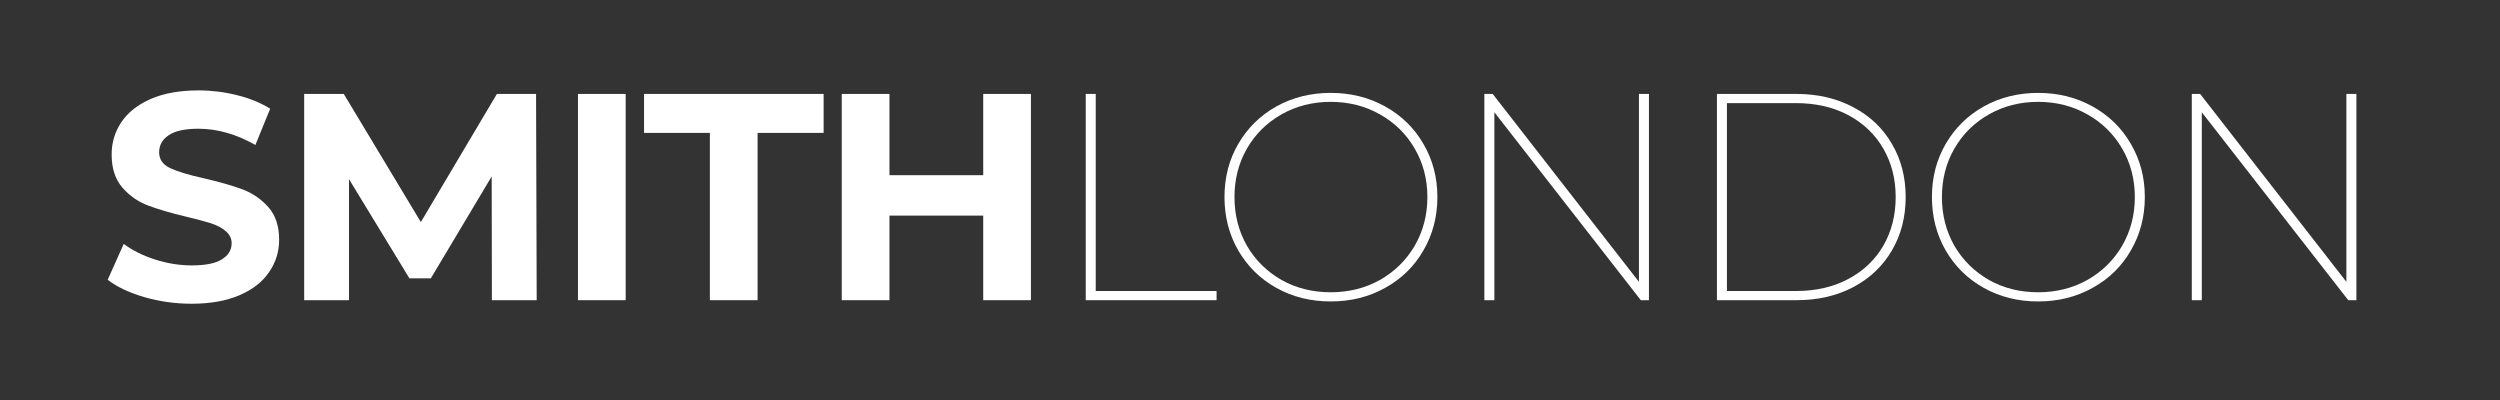 <svg version="1.2" preserveAspectRatio="xMidYMid meet" height="40" viewBox="0 0 187.5 30" zoomAndPan="magnify" width="250" xmlns:xlink="http://www.w3.org/1999/xlink" xmlns="http://www.w3.org/2000/svg"><rect x="0" y="0" width="187.5" height="30" fill="#333333" stroke="none"/><defs></defs><g id="9764b4d227"><g style="fill:#ffffff;fill-opacity:1;"><g transform="translate(7.451, 22.514)"><path d="M 6.922 0.266 C 5.691 0.266 4.504 0.098 3.359 -0.234 C 2.223 -0.566 1.312 -1 0.625 -1.531 L 1.828 -4.219 C 2.492 -3.727 3.281 -3.336 4.188 -3.047 C 5.102 -2.754 6.02 -2.609 6.938 -2.609 C 7.957 -2.609 8.707 -2.758 9.188 -3.062 C 9.676 -3.363 9.922 -3.766 9.922 -4.266 C 9.922 -4.629 9.773 -4.93 9.484 -5.172 C 9.203 -5.422 8.832 -5.617 8.375 -5.766 C 7.926 -5.91 7.32 -6.07 6.562 -6.25 C 5.383 -6.531 4.422 -6.812 3.672 -7.094 C 2.922 -7.375 2.273 -7.82 1.734 -8.438 C 1.191 -9.062 0.922 -9.891 0.922 -10.922 C 0.922 -11.816 1.164 -12.629 1.656 -13.359 C 2.145 -14.086 2.879 -14.664 3.859 -15.094 C 4.836 -15.52 6.035 -15.734 7.453 -15.734 C 8.43 -15.734 9.391 -15.613 10.328 -15.375 C 11.273 -15.145 12.102 -14.805 12.812 -14.359 L 11.703 -11.641 C 10.273 -12.453 8.848 -12.859 7.422 -12.859 C 6.422 -12.859 5.68 -12.695 5.203 -12.375 C 4.723 -12.051 4.484 -11.625 4.484 -11.094 C 4.484 -10.562 4.758 -10.164 5.312 -9.906 C 5.863 -9.645 6.707 -9.391 7.844 -9.141 C 9.02 -8.867 9.984 -8.594 10.734 -8.312 C 11.484 -8.031 12.129 -7.586 12.672 -6.984 C 13.211 -6.379 13.484 -5.562 13.484 -4.531 C 13.484 -3.645 13.234 -2.836 12.734 -2.109 C 12.242 -1.379 11.504 -0.801 10.516 -0.375 C 9.523 0.051 8.328 0.266 6.922 0.266 Z M 6.922 0.266" style="stroke:none"></path></g></g><g style="fill:#ffffff;fill-opacity:1;"><g transform="translate(20.986, 22.514)"><path d="M 15.906 0 L 15.891 -9.281 L 11.328 -1.641 L 9.719 -1.641 L 5.188 -9.078 L 5.188 0 L 1.828 0 L 1.828 -15.469 L 4.797 -15.469 L 10.578 -5.859 L 16.281 -15.469 L 19.219 -15.469 L 19.266 0 Z M 15.906 0" style="stroke:none"></path></g></g><g style="fill:#ffffff;fill-opacity:1;"><g transform="translate(41.52, 22.514)"><path d="M 1.828 -15.469 L 5.406 -15.469 L 5.406 0 L 1.828 0 Z M 1.828 -15.469" style="stroke:none"></path></g></g><g style="fill:#ffffff;fill-opacity:1;"><g transform="translate(48.21, 22.514)"><path d="M 5.031 -12.547 L 0.094 -12.547 L 0.094 -15.469 L 13.562 -15.469 L 13.562 -12.547 L 8.609 -12.547 L 8.609 0 L 5.031 0 Z M 5.031 -12.547" style="stroke:none"></path></g></g><g style="fill:#ffffff;fill-opacity:1;"><g transform="translate(61.304, 22.514)"><path d="M 16.016 -15.469 L 16.016 0 L 12.438 0 L 12.438 -6.344 L 5.406 -6.344 L 5.406 0 L 1.828 0 L 1.828 -15.469 L 5.406 -15.469 L 5.406 -9.375 L 12.438 -9.375 L 12.438 -15.469 Z M 16.016 -15.469" style="stroke:none"></path></g></g><g style="fill:#ffffff;fill-opacity:1;"><g transform="translate(78.602, 22.514)"><path d="M 2.828 -15.469 L 3.578 -15.469 L 3.578 -0.688 L 12.641 -0.688 L 12.641 0 L 2.828 0 Z M 2.828 -15.469" style="stroke:none"></path></g></g><g style="fill:#ffffff;fill-opacity:1;"><g transform="translate(90.57, 22.514)"><path d="M 9.234 0.094 C 7.734 0.094 6.375 -0.242 5.156 -0.922 C 3.945 -1.598 2.992 -2.535 2.297 -3.734 C 1.609 -4.93 1.266 -6.266 1.266 -7.734 C 1.266 -9.203 1.609 -10.531 2.297 -11.719 C 2.992 -12.914 3.945 -13.852 5.156 -14.531 C 6.375 -15.207 7.734 -15.547 9.234 -15.547 C 10.734 -15.547 12.094 -15.207 13.312 -14.531 C 14.539 -13.852 15.5 -12.914 16.188 -11.719 C 16.883 -10.531 17.234 -9.203 17.234 -7.734 C 17.234 -6.266 16.883 -4.93 16.188 -3.734 C 15.5 -2.535 14.539 -1.598 13.312 -0.922 C 12.094 -0.242 10.734 0.094 9.234 0.094 Z M 9.234 -0.594 C 10.586 -0.594 11.816 -0.898 12.922 -1.516 C 14.023 -2.141 14.895 -2.992 15.531 -4.078 C 16.164 -5.172 16.484 -6.391 16.484 -7.734 C 16.484 -9.078 16.164 -10.289 15.531 -11.375 C 14.895 -12.469 14.023 -13.32 12.922 -13.938 C 11.816 -14.562 10.586 -14.875 9.234 -14.875 C 7.879 -14.875 6.648 -14.562 5.547 -13.938 C 4.453 -13.32 3.586 -12.469 2.953 -11.375 C 2.328 -10.289 2.016 -9.078 2.016 -7.734 C 2.016 -6.391 2.328 -5.172 2.953 -4.078 C 3.586 -2.992 4.453 -2.141 5.547 -1.516 C 6.648 -0.898 7.879 -0.594 9.234 -0.594 Z M 9.234 -0.594" style="stroke:none"></path></g></g><g style="fill:#ffffff;fill-opacity:1;"><g transform="translate(108.499, 22.514)"><path d="M 15.172 -15.469 L 15.172 0 L 14.562 0 L 3.578 -14.094 L 3.578 0 L 2.828 0 L 2.828 -15.469 L 3.453 -15.469 L 14.422 -1.375 L 14.422 -15.469 Z M 15.172 -15.469" style="stroke:none"></path></g></g><g style="fill:#ffffff;fill-opacity:1;"><g transform="translate(125.942, 22.514)"><path d="M 2.828 -15.469 L 8.797 -15.469 C 10.398 -15.469 11.82 -15.133 13.062 -14.469 C 14.312 -13.812 15.273 -12.895 15.953 -11.719 C 16.641 -10.551 16.984 -9.223 16.984 -7.734 C 16.984 -6.242 16.641 -4.91 15.953 -3.734 C 15.273 -2.566 14.312 -1.648 13.062 -0.984 C 11.82 -0.328 10.398 0 8.797 0 L 2.828 0 Z M 8.75 -0.688 C 10.25 -0.688 11.562 -0.988 12.688 -1.594 C 13.82 -2.195 14.695 -3.031 15.312 -4.094 C 15.926 -5.164 16.234 -6.379 16.234 -7.734 C 16.234 -9.086 15.926 -10.297 15.312 -11.359 C 14.695 -12.43 13.82 -13.27 12.688 -13.875 C 11.562 -14.477 10.25 -14.781 8.75 -14.781 L 3.578 -14.781 L 3.578 -0.688 Z M 8.75 -0.688" style="stroke:none"></path></g></g><g style="fill:#ffffff;fill-opacity:1;"><g transform="translate(143.628, 22.514)"><path d="M 9.234 0.094 C 7.734 0.094 6.375 -0.242 5.156 -0.922 C 3.945 -1.598 2.992 -2.535 2.297 -3.734 C 1.609 -4.93 1.266 -6.266 1.266 -7.734 C 1.266 -9.203 1.609 -10.531 2.297 -11.719 C 2.992 -12.914 3.945 -13.852 5.156 -14.531 C 6.375 -15.207 7.734 -15.547 9.234 -15.547 C 10.734 -15.547 12.094 -15.207 13.312 -14.531 C 14.539 -13.852 15.5 -12.914 16.188 -11.719 C 16.883 -10.531 17.234 -9.203 17.234 -7.734 C 17.234 -6.266 16.883 -4.93 16.188 -3.734 C 15.5 -2.535 14.539 -1.598 13.312 -0.922 C 12.094 -0.242 10.734 0.094 9.234 0.094 Z M 9.234 -0.594 C 10.586 -0.594 11.816 -0.898 12.922 -1.516 C 14.023 -2.141 14.895 -2.992 15.531 -4.078 C 16.164 -5.172 16.484 -6.391 16.484 -7.734 C 16.484 -9.078 16.164 -10.289 15.531 -11.375 C 14.895 -12.469 14.023 -13.32 12.922 -13.938 C 11.816 -14.562 10.586 -14.875 9.234 -14.875 C 7.879 -14.875 6.648 -14.562 5.547 -13.938 C 4.453 -13.32 3.586 -12.469 2.953 -11.375 C 2.328 -10.289 2.016 -9.078 2.016 -7.734 C 2.016 -6.391 2.328 -5.172 2.953 -4.078 C 3.586 -2.992 4.453 -2.141 5.547 -1.516 C 6.648 -0.898 7.879 -0.594 9.234 -0.594 Z M 9.234 -0.594" style="stroke:none"></path></g></g><g style="fill:#ffffff;fill-opacity:1;"><g transform="translate(161.557, 22.514)"><path d="M 15.172 -15.469 L 15.172 0 L 14.562 0 L 3.578 -14.094 L 3.578 0 L 2.828 0 L 2.828 -15.469 L 3.453 -15.469 L 14.422 -1.375 L 14.422 -15.469 Z M 15.172 -15.469" style="stroke:none"></path></g></g></g></svg>